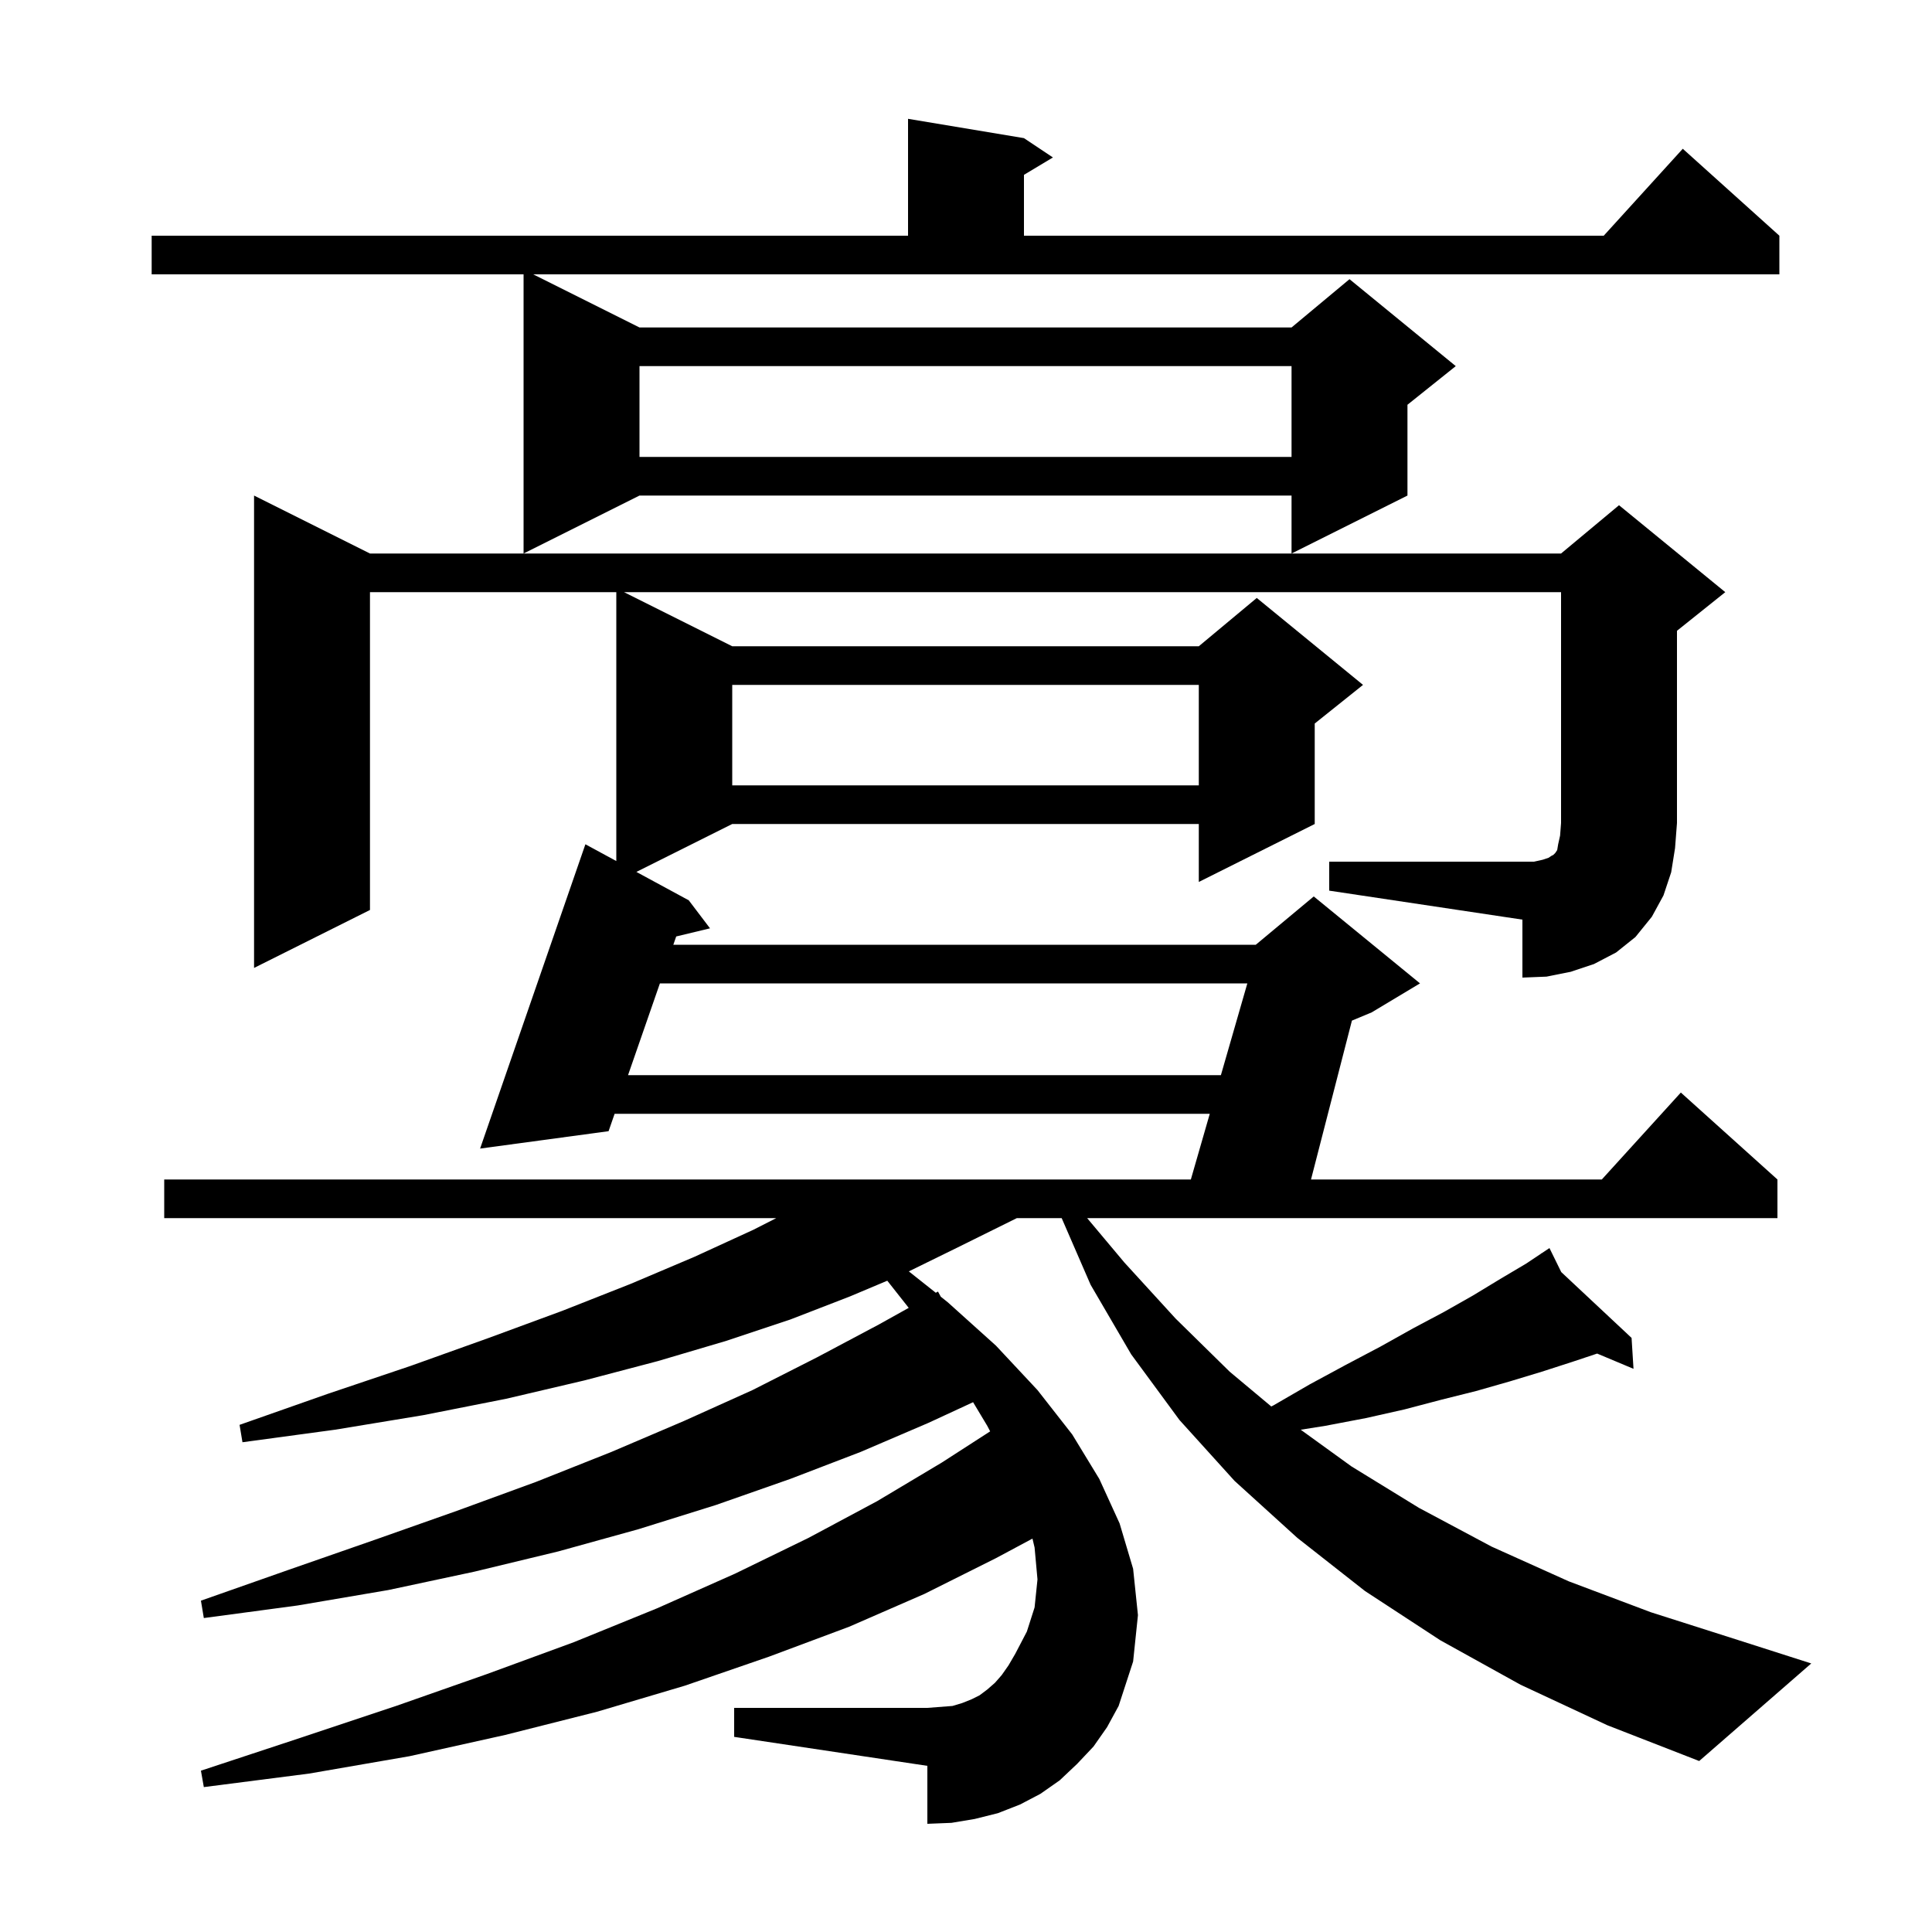 <svg xmlns="http://www.w3.org/2000/svg" xmlns:xlink="http://www.w3.org/1999/xlink" version="1.1" baseProfile="full" viewBox="0 0 200 200" width="200" height="200"><g fill="currentColor"><path d="M 68.313 101.8 L 65.014 111.3 L 126.387 111.3 L 129.124 101.8 Z M 137.6 89.2 L 158.8 89.2 L 159.7 89.0 L 160.3 88.8 L 160.6 88.6 L 160.8 88.5 L 161.0 88.3 L 161.2 88.0 L 161.3 87.4 L 161.5 86.5 L 161.6 85.2 L 161.6 61.3 L 64.6 61.3 L 75.8 66.9 L 124.1 66.9 L 130.1 61.9 L 141.1 70.9 L 136.1 74.9 L 136.1 85.3 L 124.1 91.3 L 124.1 85.3 L 75.8 85.3 L 65.878 90.261 L 71.3 93.2 L 73.5 96.1 L 70 96.943 L 69.703 97.8 L 130.0 97.8 L 136.0 92.8 L 147.0 101.8 L 142.0 104.8 L 139.95 105.654 L 135.715 122.1 L 165.818 122.1 L 174.0 113.1 L 184.0 122.1 L 184.0 126.1 L 112.542 126.1 L 116.4 130.7 L 121.7 136.5 L 127.3 142.0 L 131.602 145.597 L 131.8 145.5 L 135.6 143.3 L 139.3 141.3 L 142.9 139.4 L 146.3 137.5 L 149.5 135.8 L 152.5 134.1 L 155.3 132.4 L 158.0 130.8 L 159.543 129.771 L 159.5 129.7 L 159.562 129.758 L 160.4 129.2 L 161.619 131.684 L 168.9 138.5 L 169.1 141.7 L 165.336 140.121 L 162.7 141.0 L 159.6 142.0 L 156.3 143.0 L 152.8 144.0 L 149.2 144.9 L 145.4 145.9 L 141.4 146.8 L 137.2 147.6 L 134.652 148.005 L 139.9 151.8 L 146.9 156.1 L 154.4 160.1 L 162.4 163.7 L 170.9 166.9 L 180.0 169.8 L 187.5 172.2 L 175.9 182.3 L 166.4 178.6 L 157.4 174.4 L 149.1 169.8 L 141.3 164.7 L 134.3 159.2 L 127.8 153.3 L 122.1 147.0 L 117.1 140.2 L 112.9 133.0 L 109.904 126.1 L 105.261 126.1 L 99.0 129.2 L 94.081 131.613 L 96.873 133.827 L 97.1 133.7 L 97.393 134.239 L 98.1 134.8 L 103.1 139.3 L 107.4 143.9 L 111.0 148.5 L 113.8 153.1 L 115.9 157.7 L 117.3 162.4 L 117.8 167.2 L 117.3 172.0 L 115.8 176.6 L 114.6 178.8 L 113.2 180.8 L 111.5 182.6 L 109.7 184.3 L 107.7 185.7 L 105.6 186.8 L 103.3 187.7 L 100.9 188.3 L 98.5 188.7 L 96.0 188.8 L 96.0 182.8 L 76.0 179.8 L 76.0 176.8 L 96.0 176.8 L 98.6 176.6 L 99.6 176.3 L 100.6 175.9 L 101.4 175.5 L 102.2 174.9 L 103.0 174.2 L 103.7 173.4 L 104.4 172.4 L 105.1 171.2 L 106.3 168.9 L 107.1 166.4 L 107.4 163.5 L 107.1 160.2 L 106.881 159.276 L 103.1 161.3 L 95.7 165.0 L 87.9 168.4 L 79.6 171.5 L 70.9 174.5 L 61.8 177.2 L 52.3 179.6 L 42.4 181.8 L 32.0 183.6 L 21.1 185.0 L 20.8 183.3 L 31.1 179.9 L 41.0 176.6 L 50.4 173.3 L 59.4 170.0 L 68.0 166.5 L 76.1 162.9 L 83.7 159.2 L 90.8 155.4 L 97.5 151.4 L 102.5 148.174 L 102.2 147.6 L 100.734 145.156 L 96.1 147.3 L 89.1 150.3 L 81.8 153.1 L 74.1 155.8 L 66.1 158.3 L 57.8 160.6 L 49.1 162.7 L 40.2 164.6 L 30.8 166.2 L 21.1 167.5 L 20.8 165.7 L 29.9 162.5 L 38.8 159.4 L 47.3 156.4 L 55.5 153.4 L 63.3 150.3 L 70.8 147.1 L 77.9 143.9 L 84.6 140.5 L 91.0 137.1 L 94.07 135.389 L 91.851 132.578 L 88.0 134.2 L 81.8 136.6 L 75.2 138.8 L 68.1 140.9 L 60.5 142.9 L 52.4 144.8 L 43.8 146.5 L 34.7 148.0 L 25.1 149.3 L 24.8 147.5 L 33.9 144.3 L 42.5 141.4 L 50.6 138.5 L 58.2 135.7 L 65.3 132.9 L 71.9 130.1 L 78.0 127.3 L 80.357 126.1 L 17.0 126.1 L 17.0 122.1 L 123.276 122.1 L 125.235 115.3 L 63.625 115.3 L 63.0 117.1 L 49.7 118.9 L 60.6 87.4 L 63.8 89.135 L 63.8 61.3 L 38.3 61.3 L 38.3 94.2 L 26.3 100.2 L 26.3 51.3 L 38.3 57.3 L 161.6 57.3 L 167.6 52.3 L 178.6 61.3 L 173.6 65.3 L 173.6 85.2 L 173.4 87.8 L 173.0 90.3 L 172.2 92.7 L 171.0 94.9 L 169.3 97.0 L 167.3 98.6 L 165.0 99.8 L 162.6 100.6 L 160.1 101.1 L 157.6 101.2 L 157.6 95.2 L 137.6 92.2 Z M 75.8 70.9 L 75.8 81.3 L 124.1 81.3 L 124.1 70.9 Z M 66.2 33.9 L 133.7 33.9 L 139.7 28.9 L 150.7 37.9 L 145.7 41.9 L 145.7 51.3 L 133.7 57.3 L 133.7 51.3 L 66.2 51.3 L 54.2 57.3 L 54.2 28.4 L 15.7 28.4 L 15.7 24.4 L 94.0 24.4 L 94.0 12.3 L 106.0 14.3 L 109.0 16.3 L 106.0 18.1 L 106.0 24.4 L 166.018 24.4 L 174.2 15.4 L 184.2 24.4 L 184.2 28.4 L 55.2 28.4 Z M 66.2 37.9 L 66.2 47.3 L 133.7 47.3 L 133.7 37.9 Z "/></g></svg>